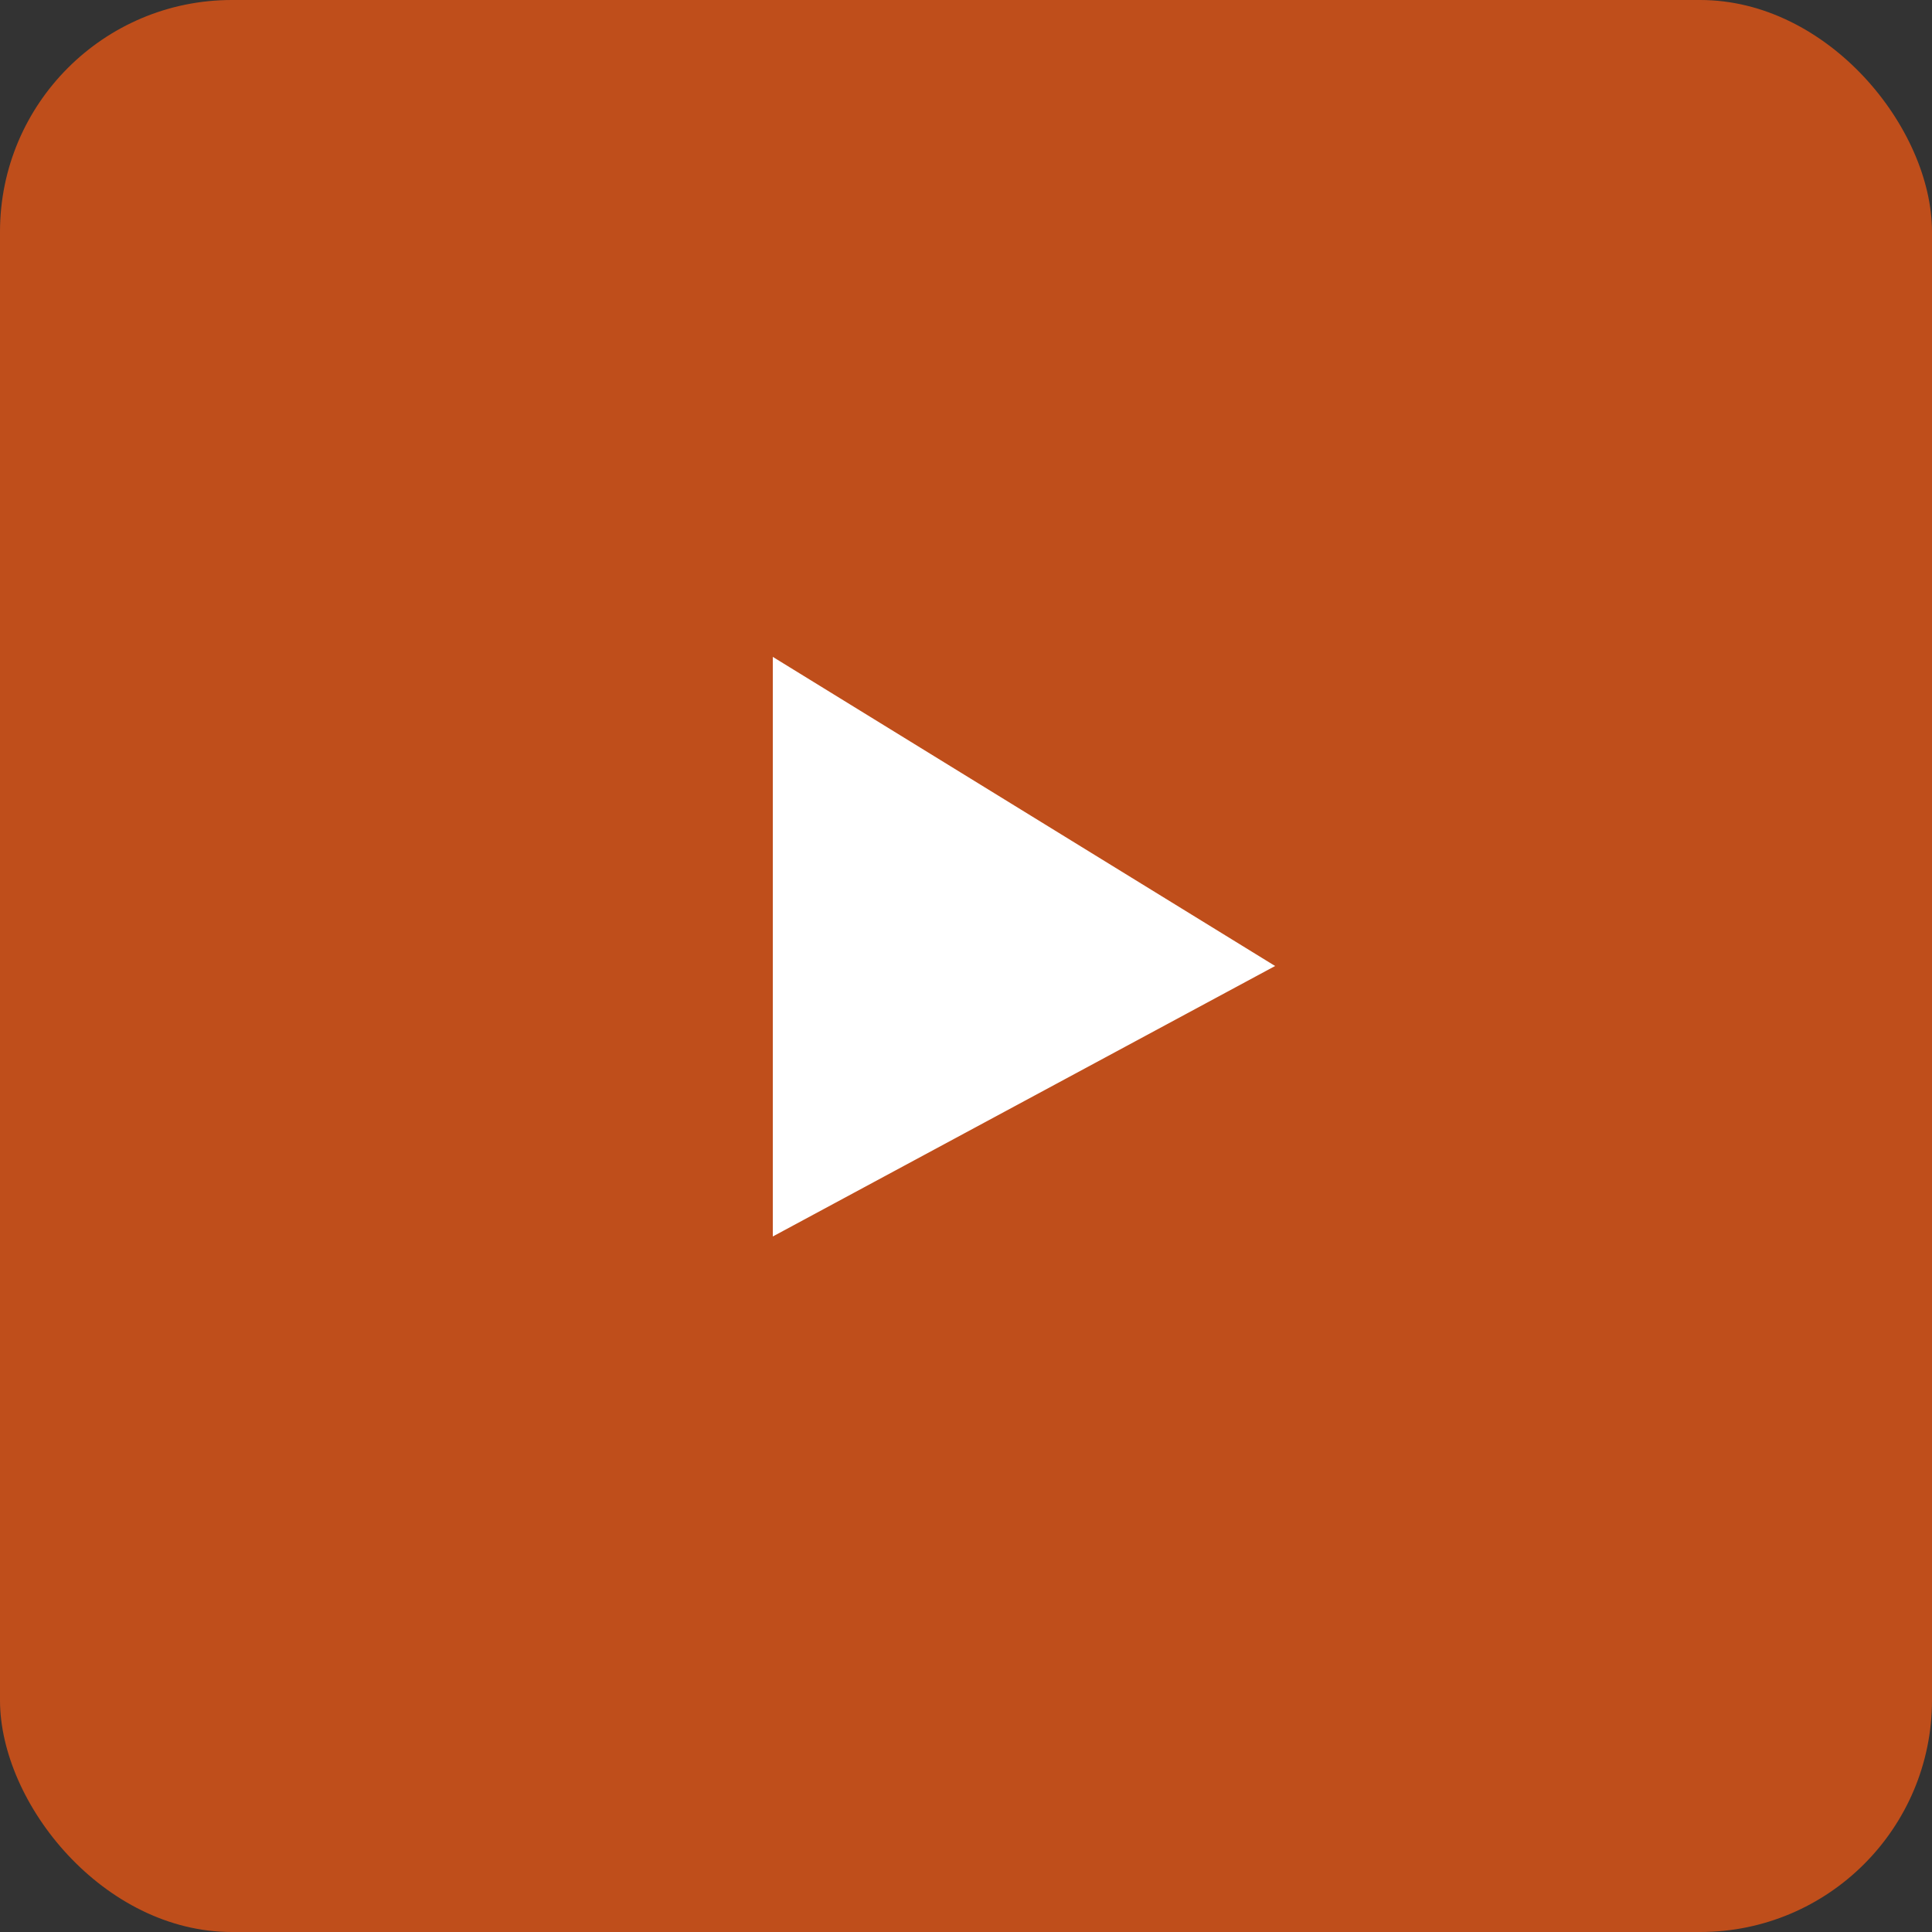 <svg xmlns="http://www.w3.org/2000/svg" fill="none" viewBox="0 0 50 50">
  <rect x="0" y="0" width="50" height="50" fill="#333333" stroke="none"/>
  <rect width="50" height="50" fill="#fb5b12" rx="6" fill-opacity="0.7"/>
  <path fill="#fff" d="M33 25l-13 7V17l13 8z"/>
</svg>